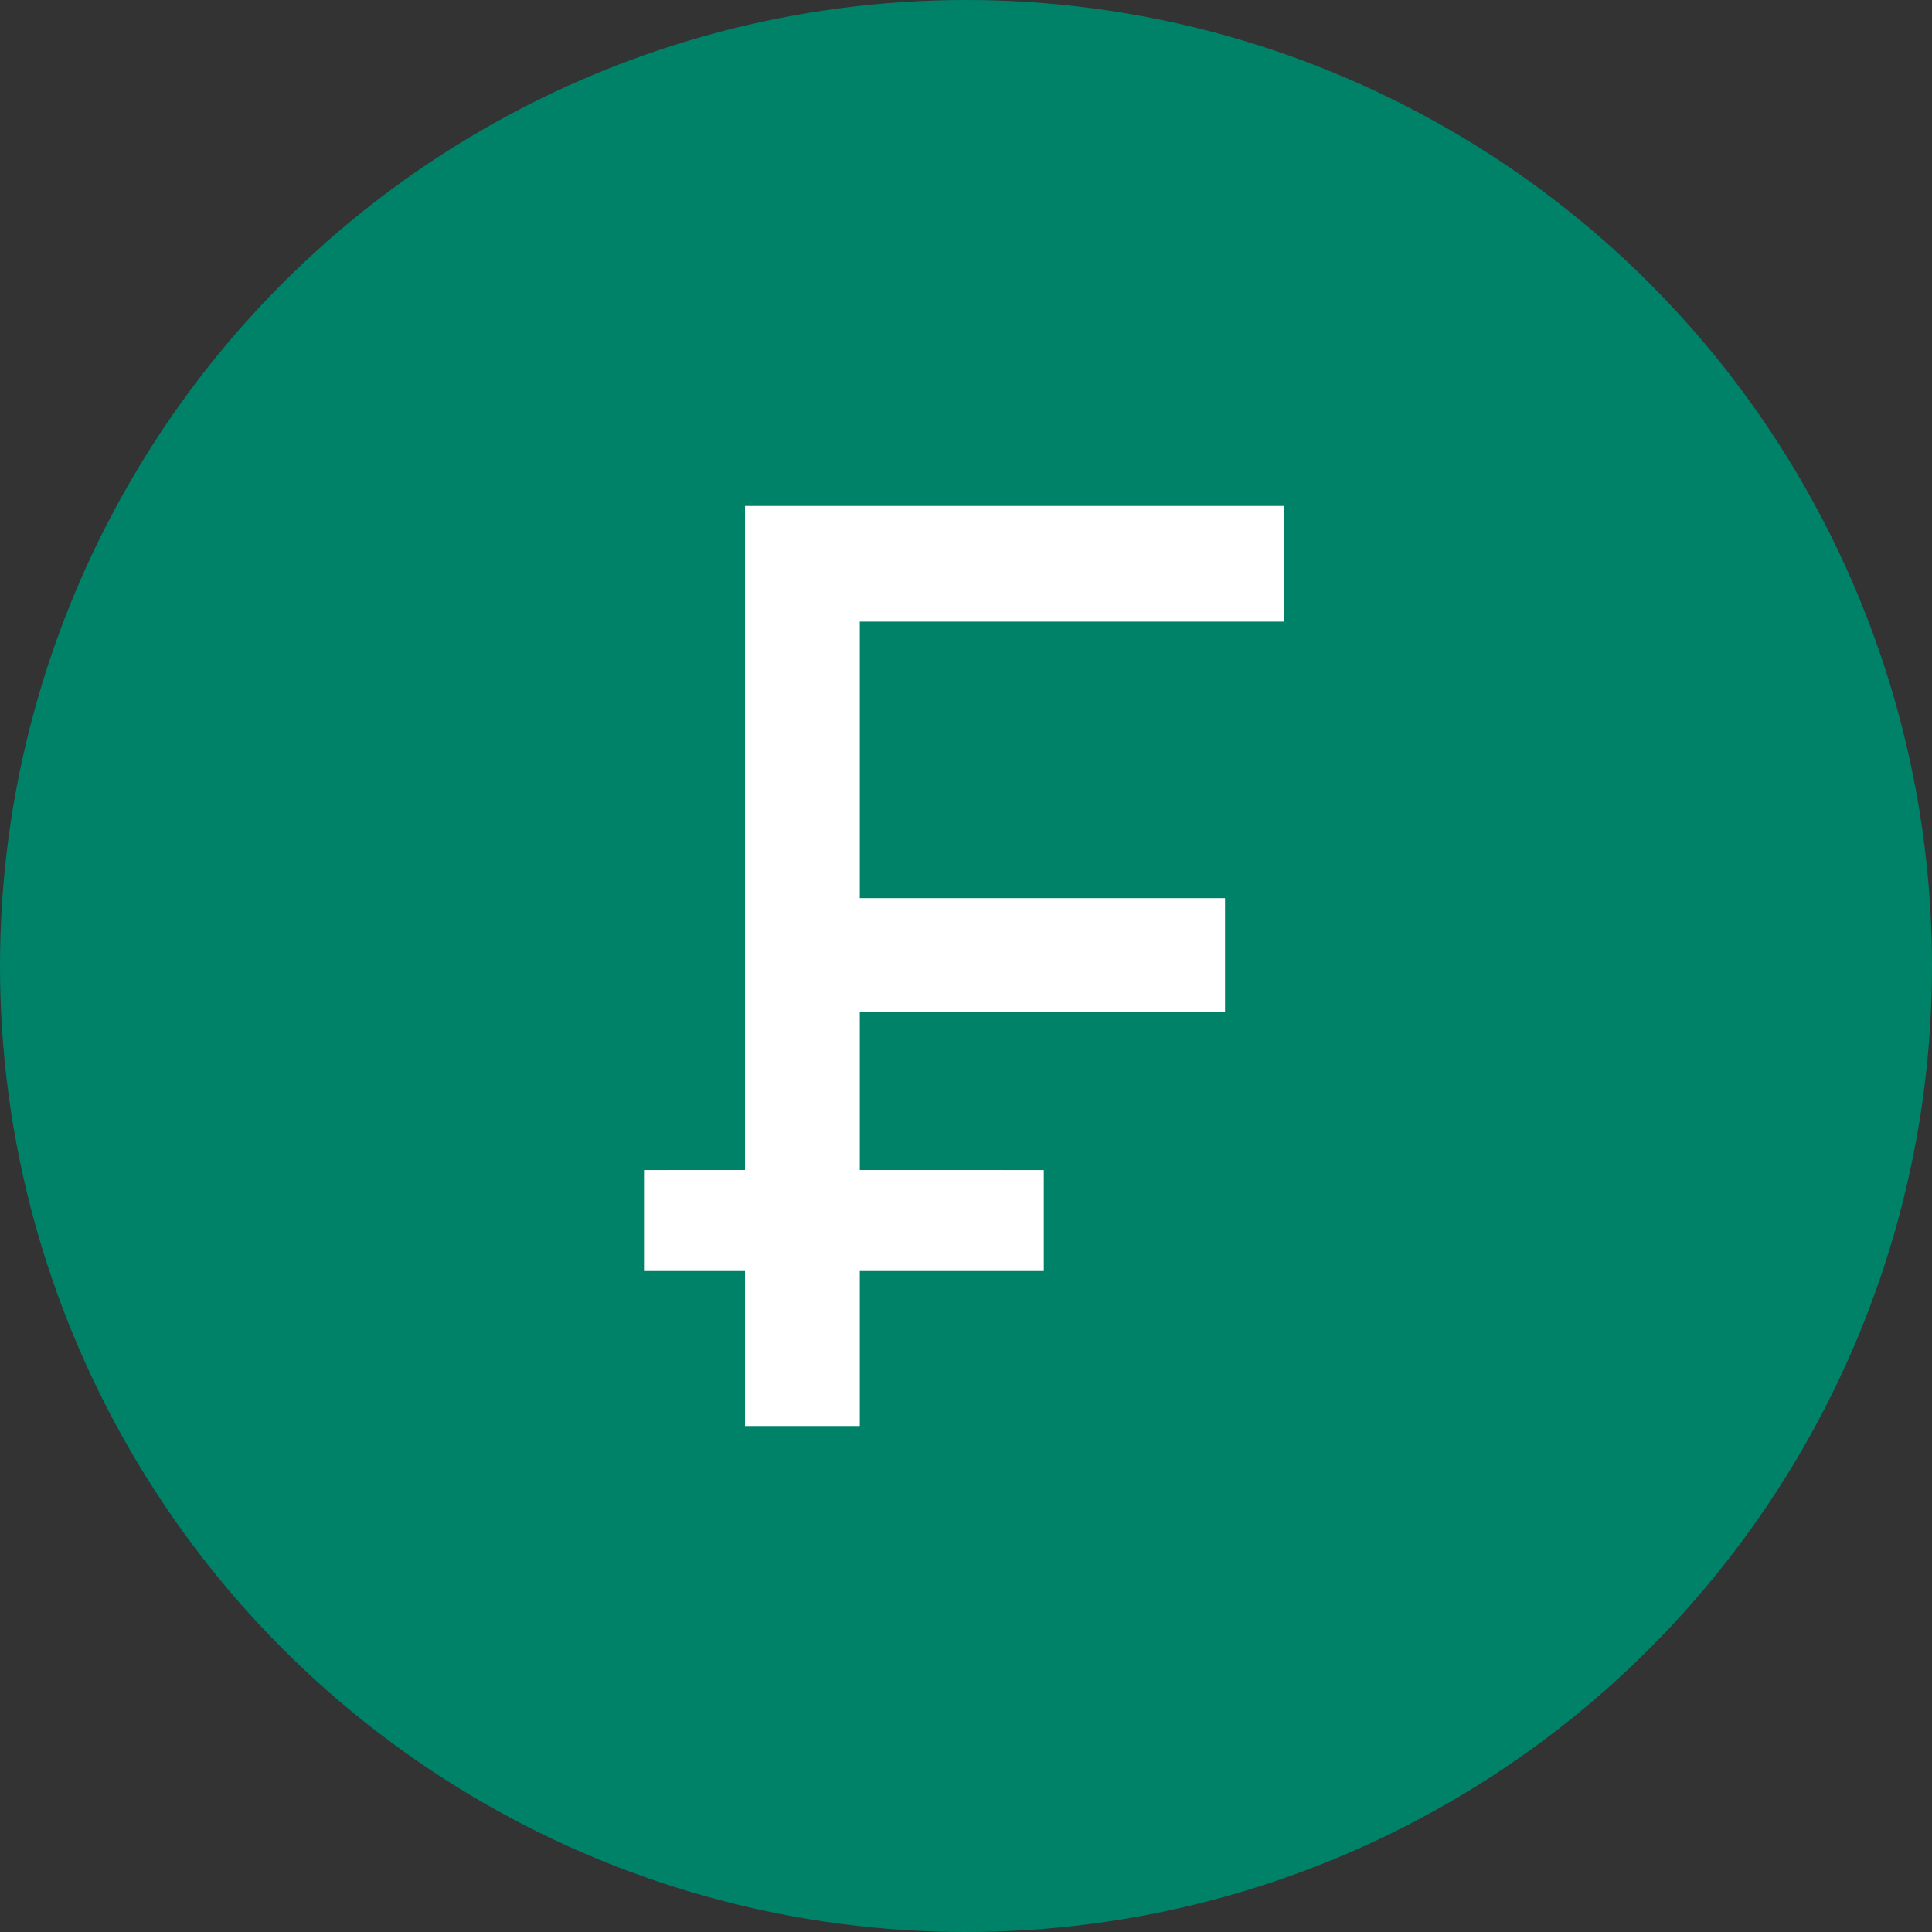 <?xml version="1.0" encoding="UTF-8"?>
<svg width="42px" height="42px" viewBox="0 0 42 42" version="1.1" xmlns="http://www.w3.org/2000/svg" xmlns:xlink="http://www.w3.org/1999/xlink">
    <rect x="0" y="0" width="42" height="42" fill="#333333" stroke="none"/>
    <!-- Generator: Sketch 61 (89581) - https://sketch.com -->
    <title>ic_CHF</title>
    <desc>Created with Sketch.</desc>
    <g id="Final-Design" stroke="none" stroke-width="1" fill="none" fill-rule="evenodd">
        <g id="ic_CHF">
            <circle id="Oval" fill="#008269" cx="21" cy="21" r="21"></circle>
            <path d="M27.918,11 L27.918,13.514 L18.691,13.514 L18.691,19.525 L26.631,19.525 L26.631,21.998 L18.691,21.998 L18.691,25.435 L22.691,25.436 L22.691,27.632 L18.691,27.632 L18.691,31 L16.196,31 L16.196,27.632 L14,27.632 L14,25.436 L16.196,25.435 L16.196,11 L27.918,11 Z" id="Combined-Shape" fill="#FFFFFF" fill-rule="nonzero"></path>
        </g>
    </g>
</svg>
